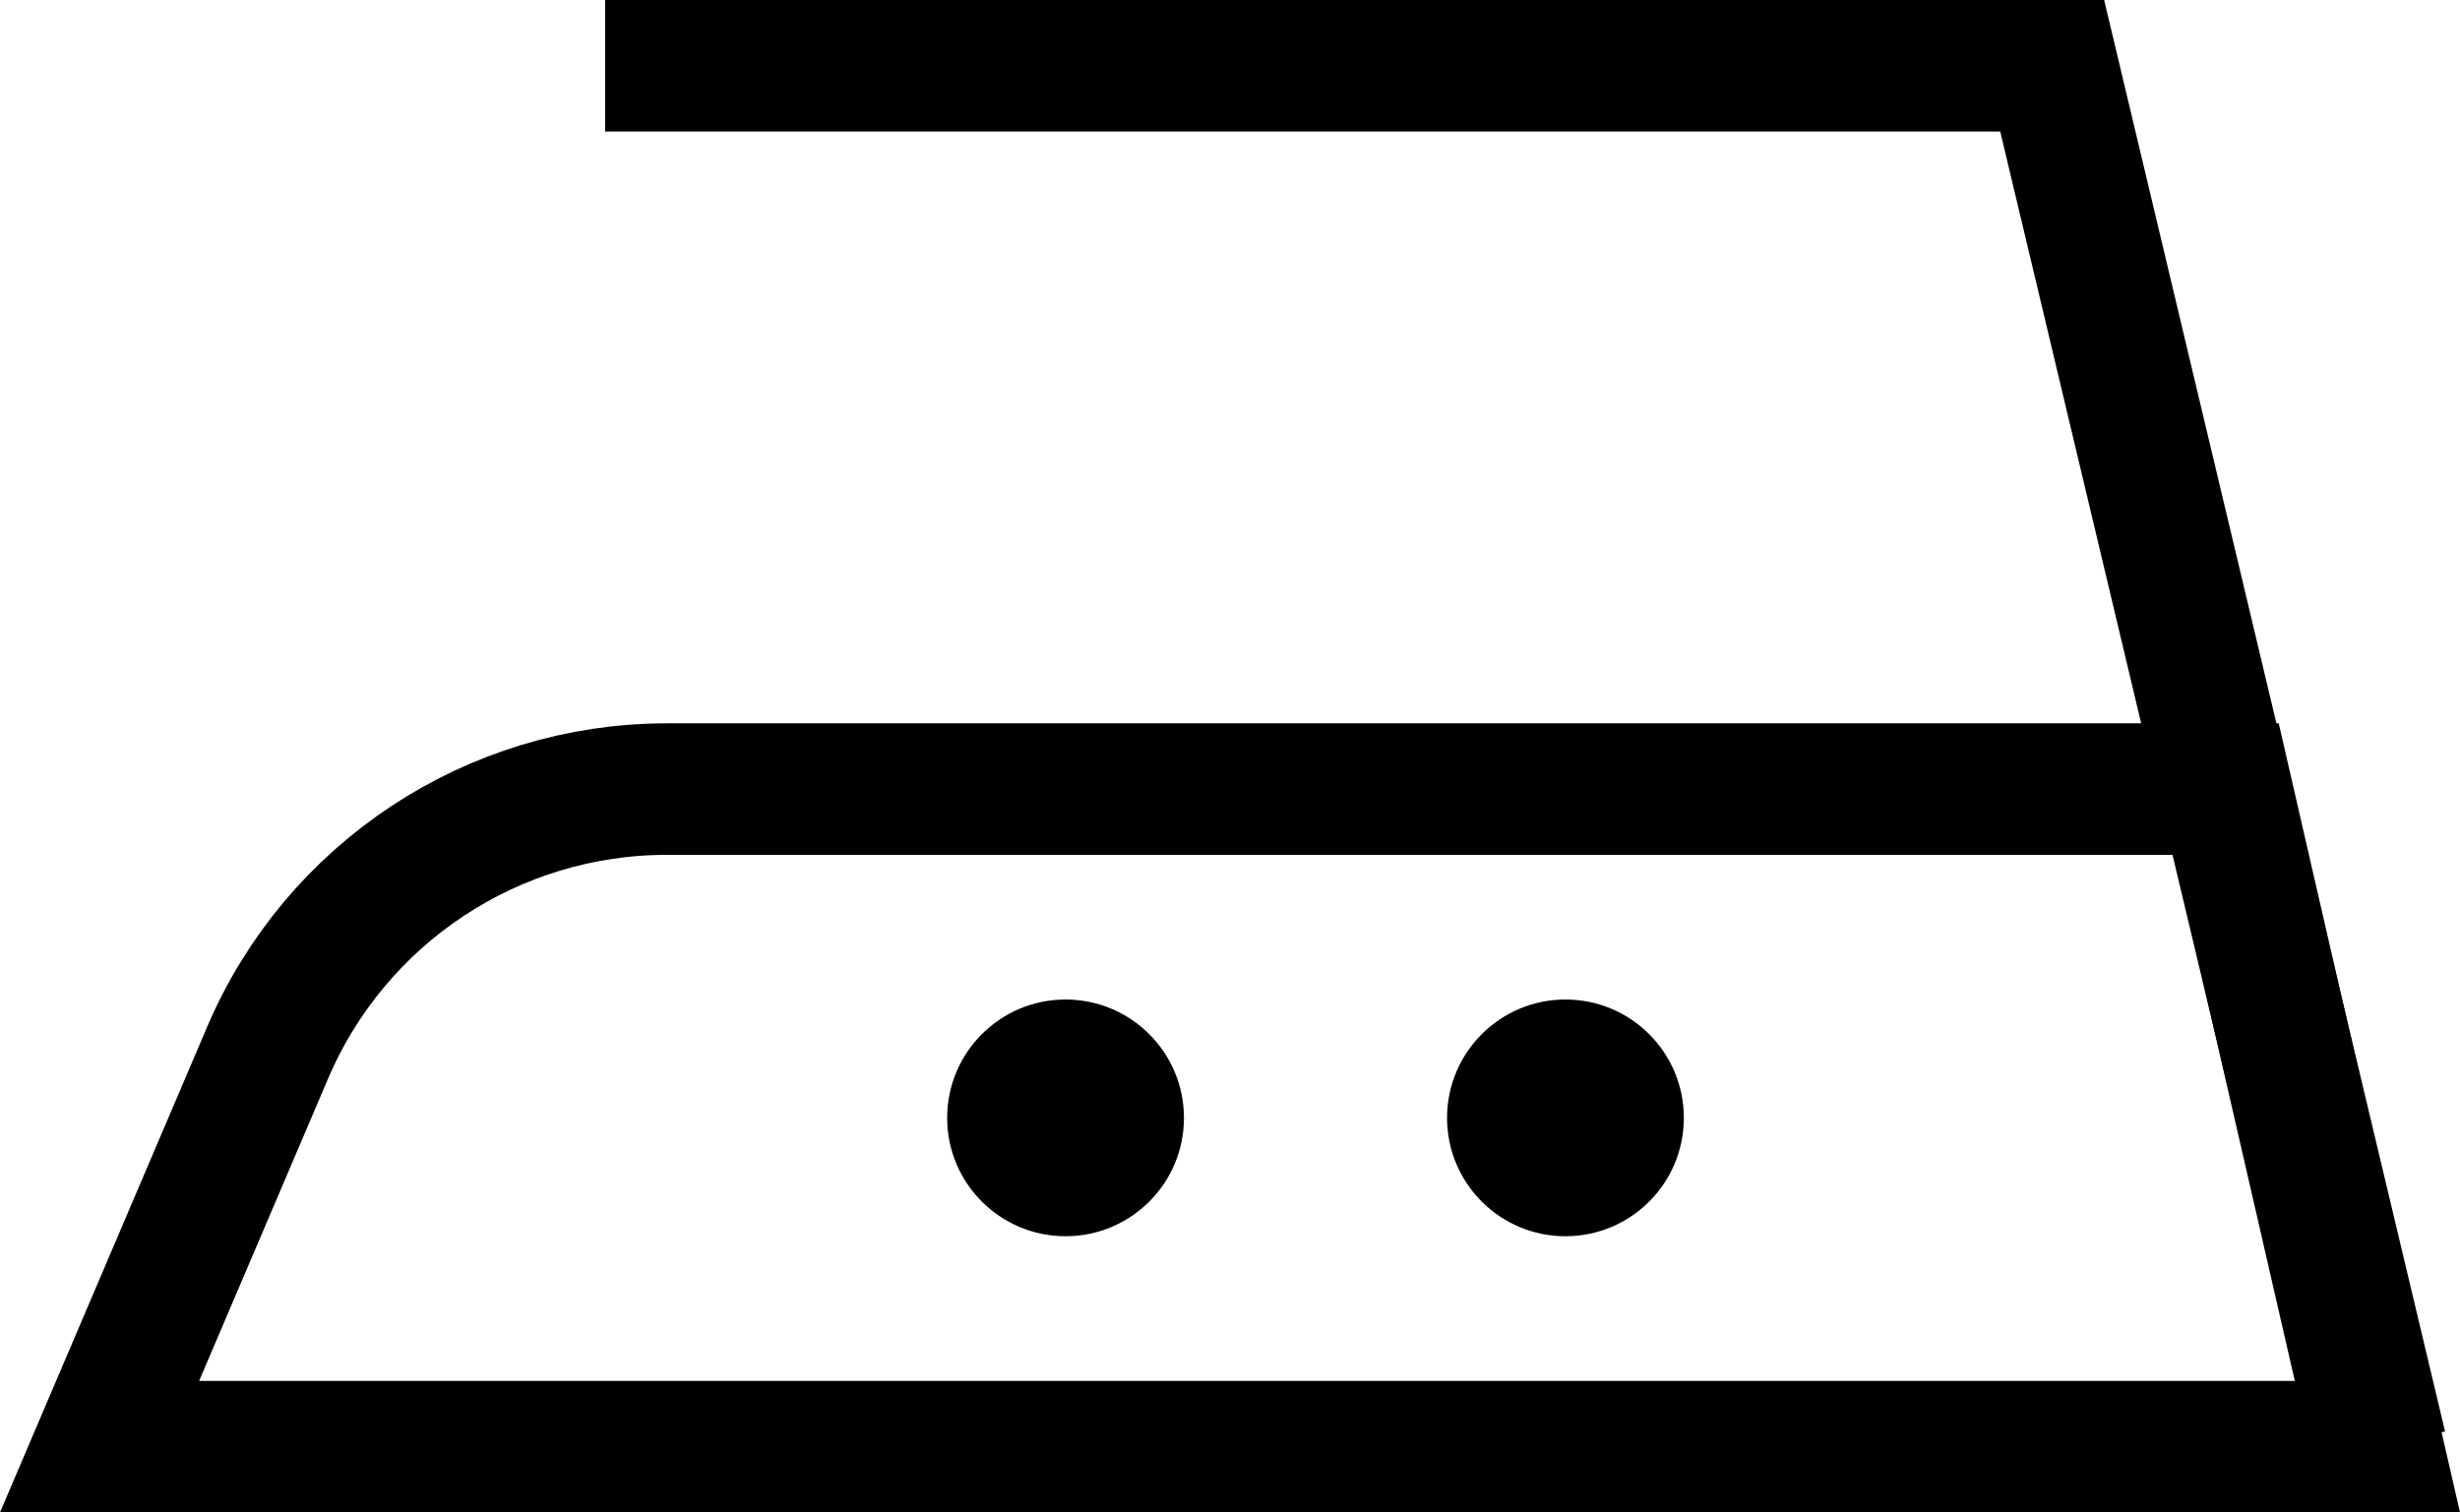 <svg width="187" height="115" viewBox="0 0 187 115" fill="none" xmlns="http://www.w3.org/2000/svg">
<path d="M20.34 80.054C25.527 67.892 37.472 60 50.694 60H169.239L180.722 110H7.568L20.34 80.054Z" stroke="black" stroke-width="10"/>
<path d="M181 110L156 5H46" stroke="black" stroke-width="10"/>
<circle cx="81" cy="85" r="9" fill="black"/>
<circle cx="119" cy="85" r="9" fill="black"/>
</svg>
